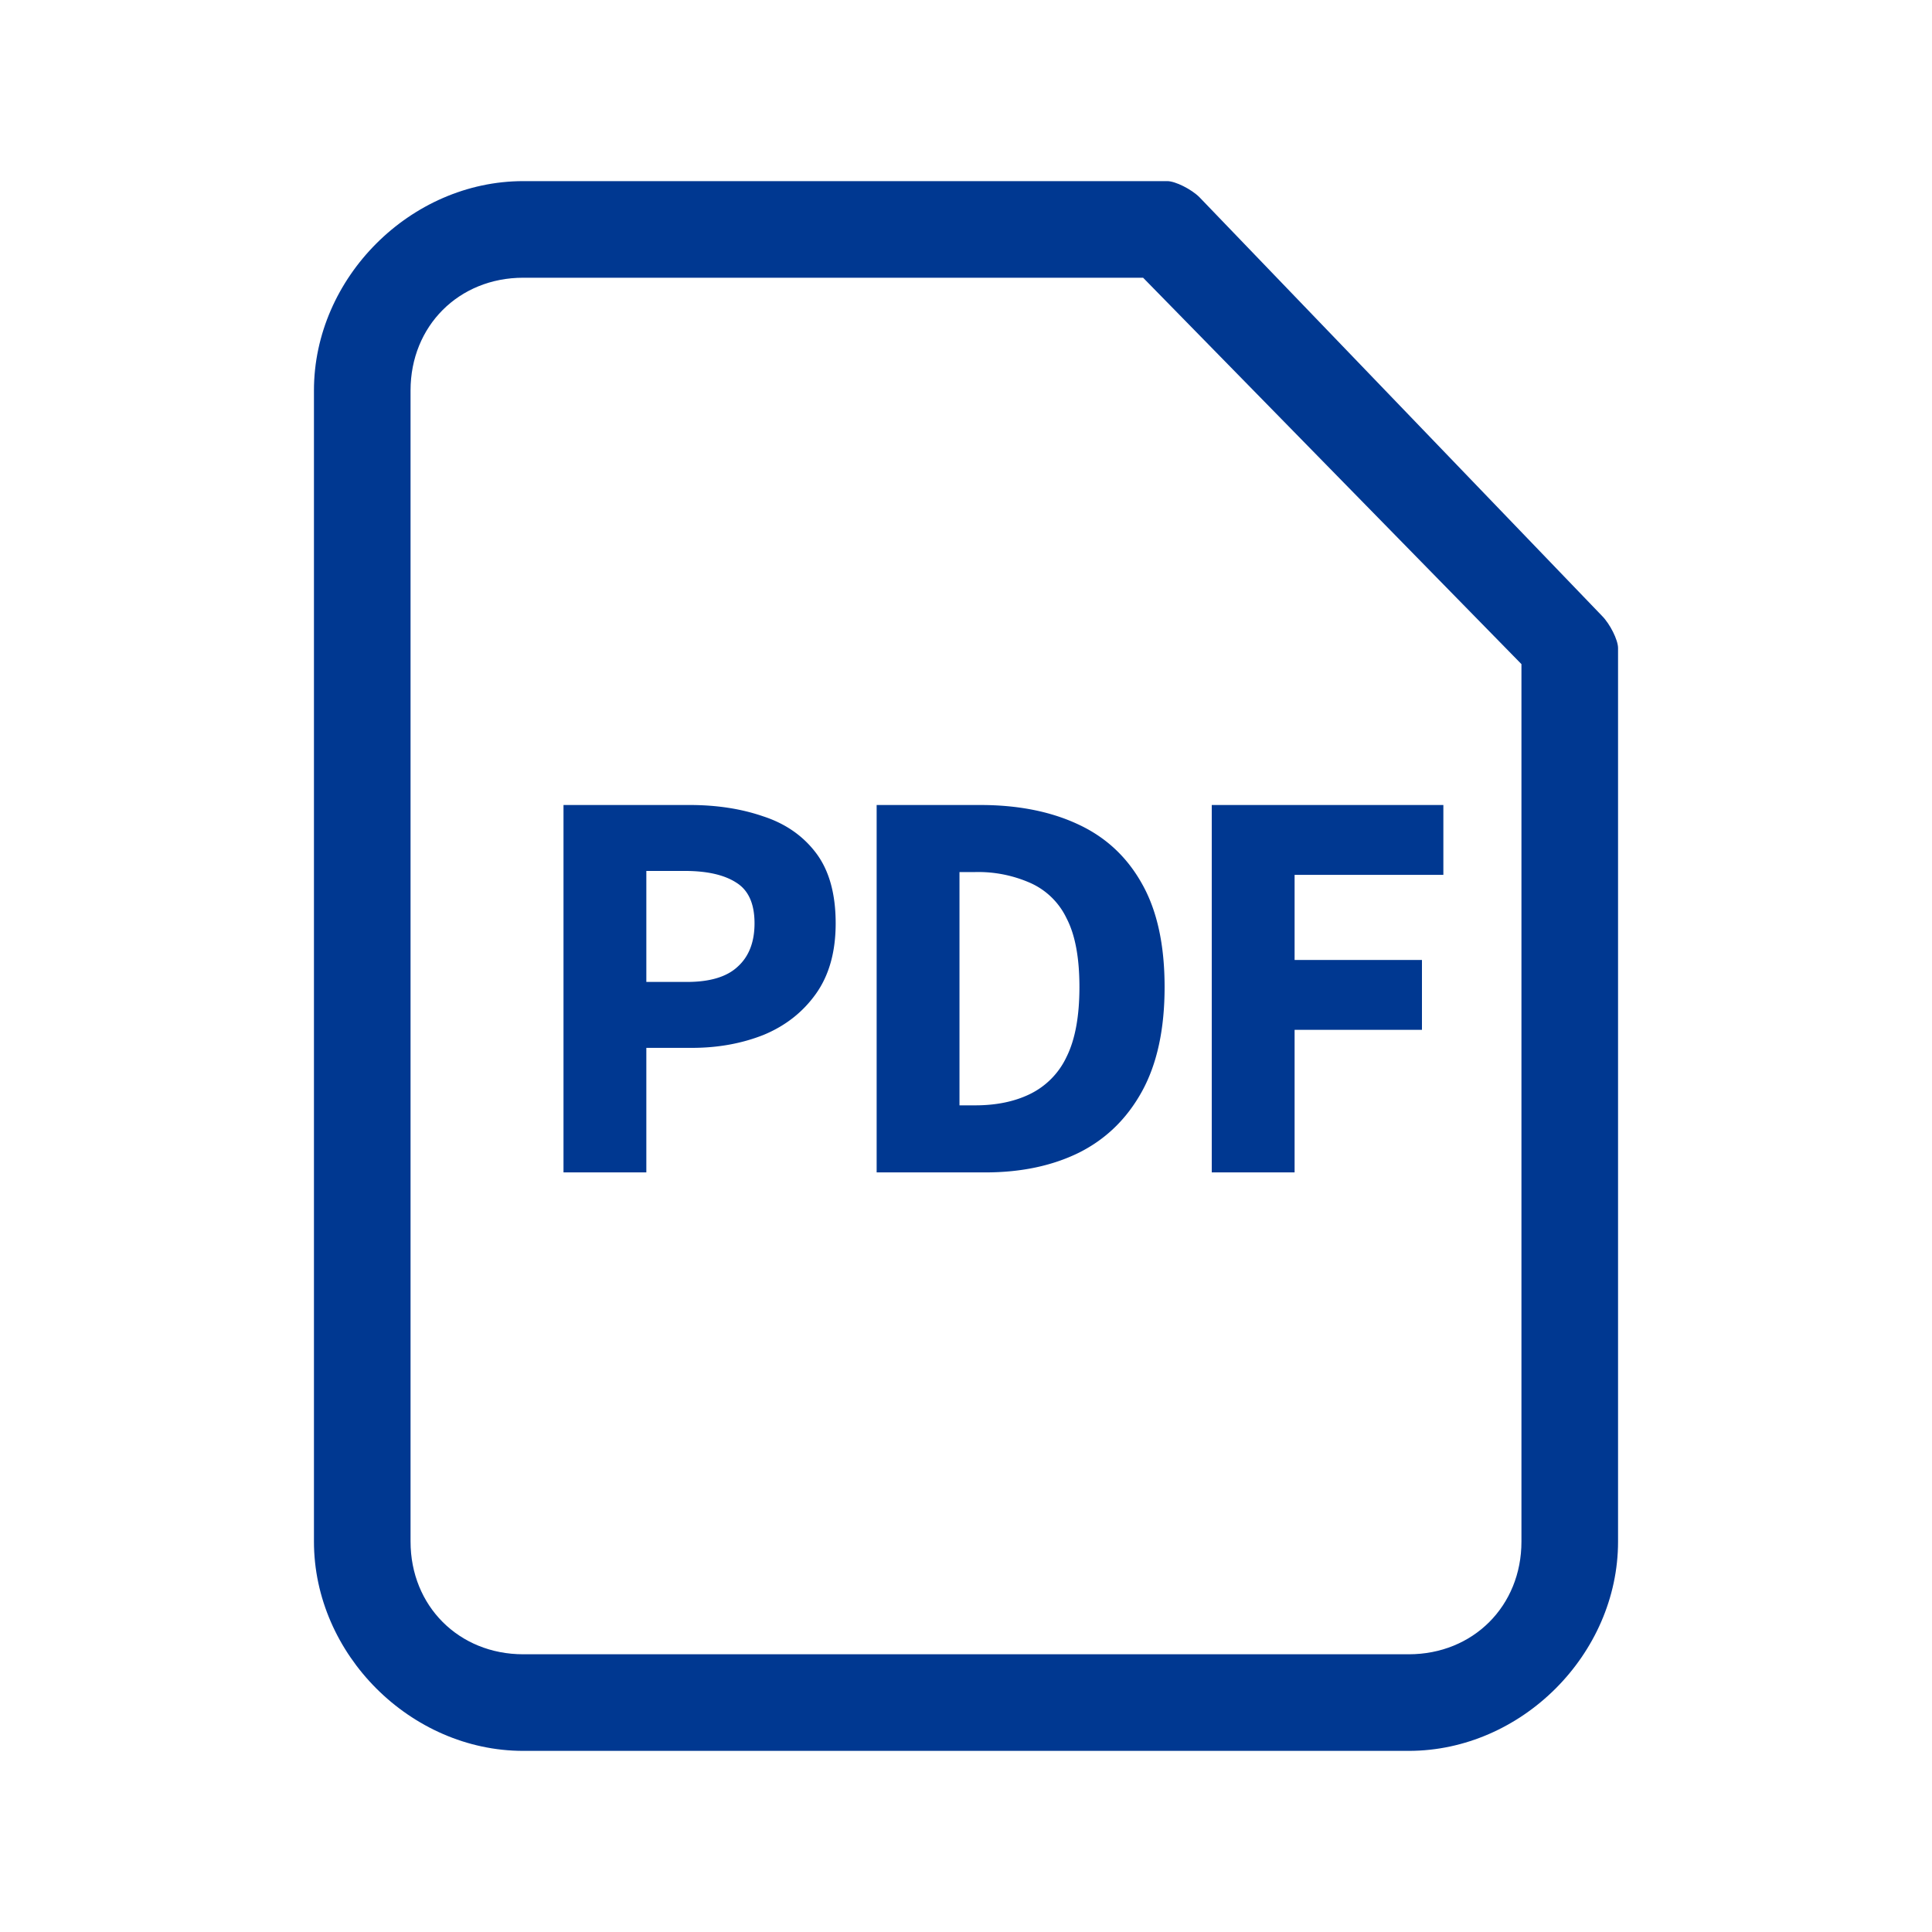 <svg width="24" height="24" viewBox="0 0 24 24" fill="none" xmlns="http://www.w3.org/2000/svg"><g fill="#003891"><path d="m19.9 7.65-5-5.2c-.1-.1-.3-.2-.4-.2h-8c-1.4 0-2.6 1.2-2.6 2.6v14.3c0 1.4 1.2 2.6 2.6 2.6h11c1.4 0 2.6-1.2 2.6-2.6V8.05c0-.1-.1-.3-.2-.4Zm-1 11.5c0 .8-.6 1.4-1.4 1.4h-11c-.8 0-1.4-.6-1.4-1.4V4.85c0-.8.6-1.4 1.4-1.4h7.7l4.7 4.8v10.9Z"/><path d="M7 14.564V10h1.568c.336 0 .64.047.91.14.275.089.495.24.658.455.163.215.245.506.245.875 0 .355-.082.646-.245.875-.163.229-.38.399-.651.511-.27.107-.567.161-.889.161h-.567v1.547H7Zm1.029-2.366h.504c.285 0 .495-.063.63-.189.14-.126.21-.306.21-.539 0-.243-.075-.41-.224-.504-.15-.098-.364-.147-.644-.147h-.476v1.379ZM10.89 14.564V10h1.288c.467 0 .87.08 1.21.238.346.159.612.406.799.742.187.331.28.758.28 1.281 0 .523-.093.954-.28 1.295-.187.34-.448.595-.784.763-.331.163-.719.245-1.162.245H10.89Zm1.029-.833h.196c.261 0 .488-.047.679-.14a.972.972 0 0 0 .455-.462c.107-.215.16-.504.16-.868s-.053-.649-.16-.854a.907.907 0 0 0-.455-.441 1.601 1.601 0 0 0-.68-.133h-.195v2.898ZM15.053 14.564V10h2.877v.868h-1.848v1.057h1.582v.868h-1.582v1.771h-1.029Z"/></g></svg>
